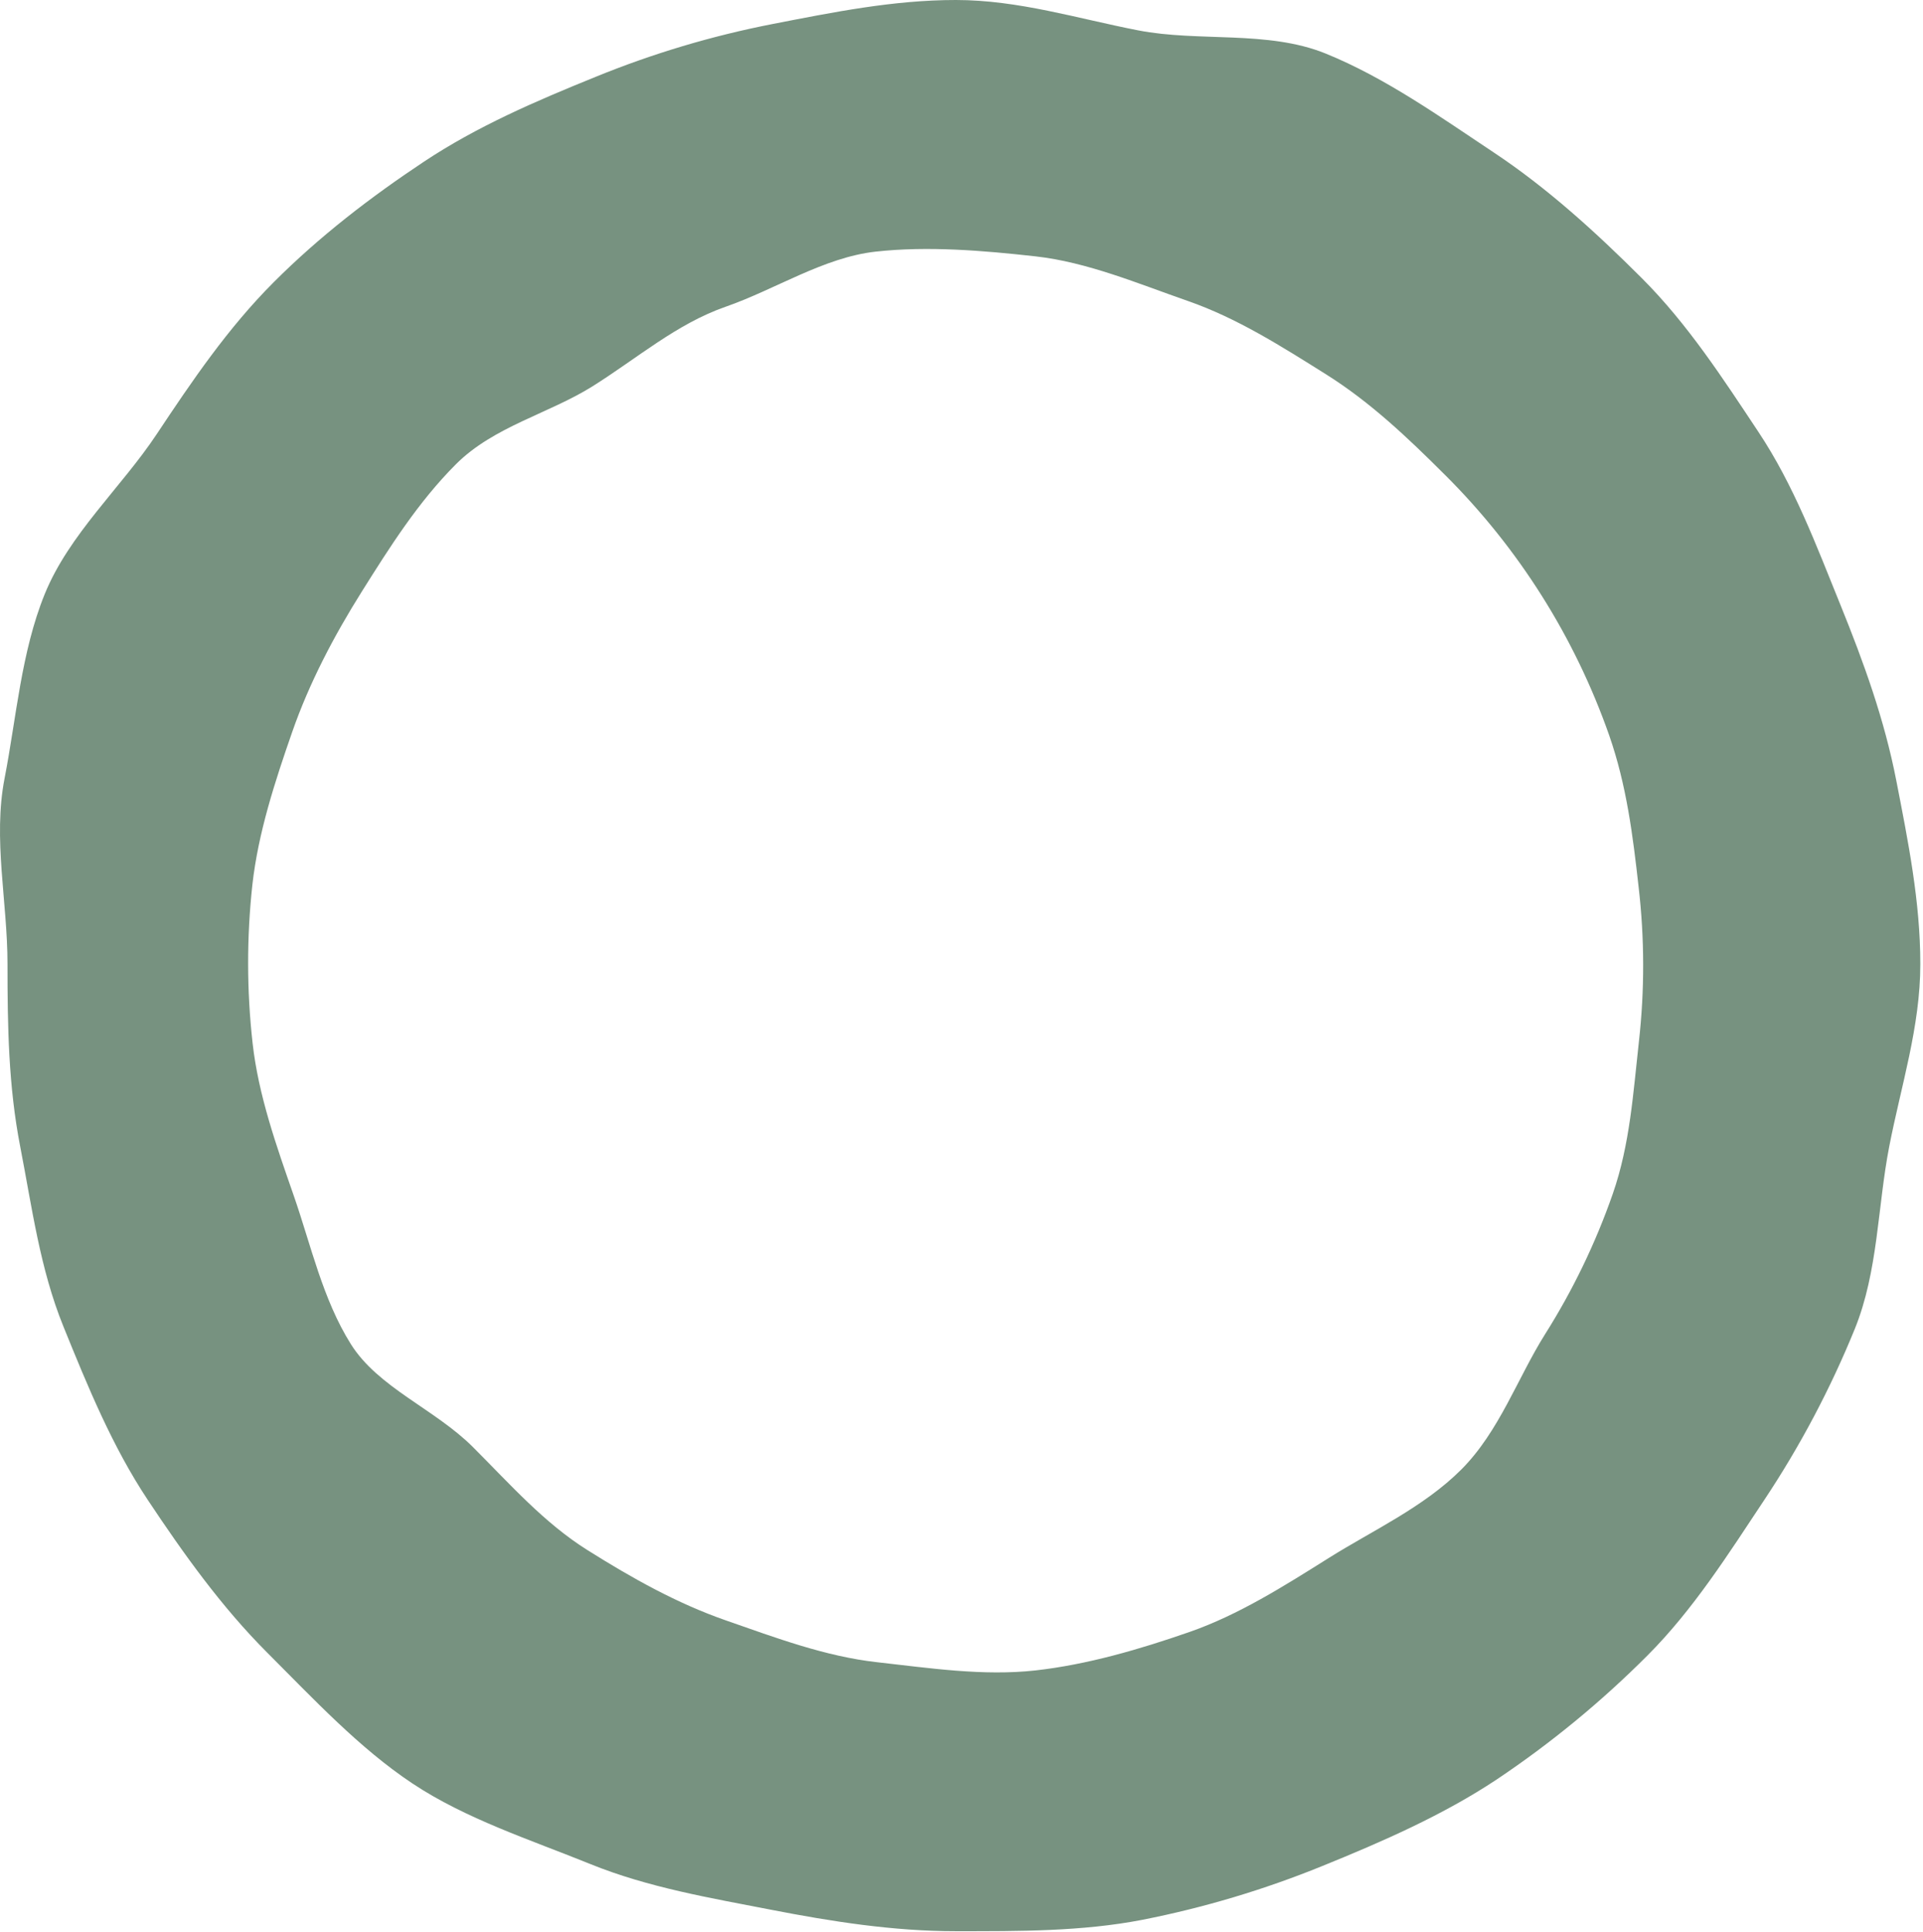 <svg width="623" height="626" viewBox="0 0 623 626" fill="none" xmlns="http://www.w3.org/2000/svg">
<path d="M86.574 535.473C71.686 520.585 59.321 503.217 47.863 485.973C36.363 468.664 28.41 449.201 20.527 429.759C12.927 411.008 10.381 391.236 6.557 371.566C2.739 351.935 2.429 332.651 2.429 312.378C2.429 292.105 -2.336 271.835 1.482 252.204C5.307 232.534 6.865 211.292 14.469 192.541C22.353 173.099 39.25 158.011 50.75 140.701C62.207 123.456 73.816 106.301 88.703 91.412C103.59 76.523 120.054 63.873 137.303 52.412C154.613 40.912 173.527 32.783 192.969 24.9C211.445 17.353 230.613 11.626 250.201 7.8C269.832 3.983 289.401 0 309.674 0C329.947 0 349.119 6.023 368.75 9.84C388.42 13.665 410.696 9.735 429.45 17.34C448.892 25.224 466.706 37.954 484.016 49.455C501.261 60.913 517.03 75.255 531.916 90.139C546.802 105.023 558.239 122.726 569.696 139.971C581.196 157.28 588.385 176.59 596.269 196.033C603.869 214.783 610.518 233.219 614.343 252.89C618.16 272.521 622.132 292.107 622.132 312.38C622.132 332.653 615.889 351.797 612.071 371.428C608.247 391.099 608.499 411.852 600.895 430.603C592.996 450.013 583.169 468.581 571.563 486.029C560.105 503.274 548.599 521.529 533.711 536.416C518.784 551.378 502.422 564.835 484.861 576.593C467.551 588.093 447.755 596.759 428.314 604.642C409.519 612.288 390.035 618.112 370.128 622.036C350.497 625.853 329.942 625.736 309.669 625.736C289.396 625.736 269.469 622.606 249.842 618.789C230.171 614.963 210.042 611.596 191.29 603.989C171.848 596.105 150.938 589.373 133.628 577.872C116.383 566.409 101.461 550.36 86.574 535.473ZM468.152 153.893C455.88 141.622 443.813 130.223 429.703 121.355C415.145 112.206 400.734 103.055 384.86 97.528C368.735 91.913 352.314 84.945 335.507 83.067C318.622 81.181 300.536 79.65 283.651 81.537C266.844 83.414 251.238 93.765 235.113 99.38C219.24 104.908 206.564 115.994 192.008 125.143C177.898 134.012 159.976 138.143 147.708 150.418C135.44 162.693 126.192 177.402 117.323 191.511C108.173 206.068 100.205 221.262 94.678 237.135C89.063 253.26 83.637 269.887 81.76 286.694C79.901 303.766 79.928 320.991 81.842 338.056C83.719 354.864 89.57 371.324 95.184 387.448C100.712 403.322 104.535 420.979 113.684 435.535C122.552 449.645 140.926 456.58 153.198 468.851C165.47 481.122 176.236 493.399 190.346 502.268C204.903 511.417 219.359 519.528 235.232 525.055C251.356 530.669 267.368 536.703 284.175 538.58C301.06 540.467 318.575 543.122 335.461 541.236C352.268 539.359 369.276 534.382 385.4 528.767C401.273 523.239 416 513.907 430.557 504.758C444.668 495.889 461.157 488.409 473.426 476.136C485.695 463.863 491.675 446.436 500.544 432.323C509.558 418.052 516.917 402.801 522.479 386.864C528.094 370.739 529.1 354.134 530.979 337.327C532.829 320.749 532.793 304.014 530.872 287.443C528.995 270.636 526.96 254.414 521.345 238.289C510.203 206.507 492.021 177.655 468.158 153.889L468.152 153.893Z" fill="#779280"/>
</svg>
